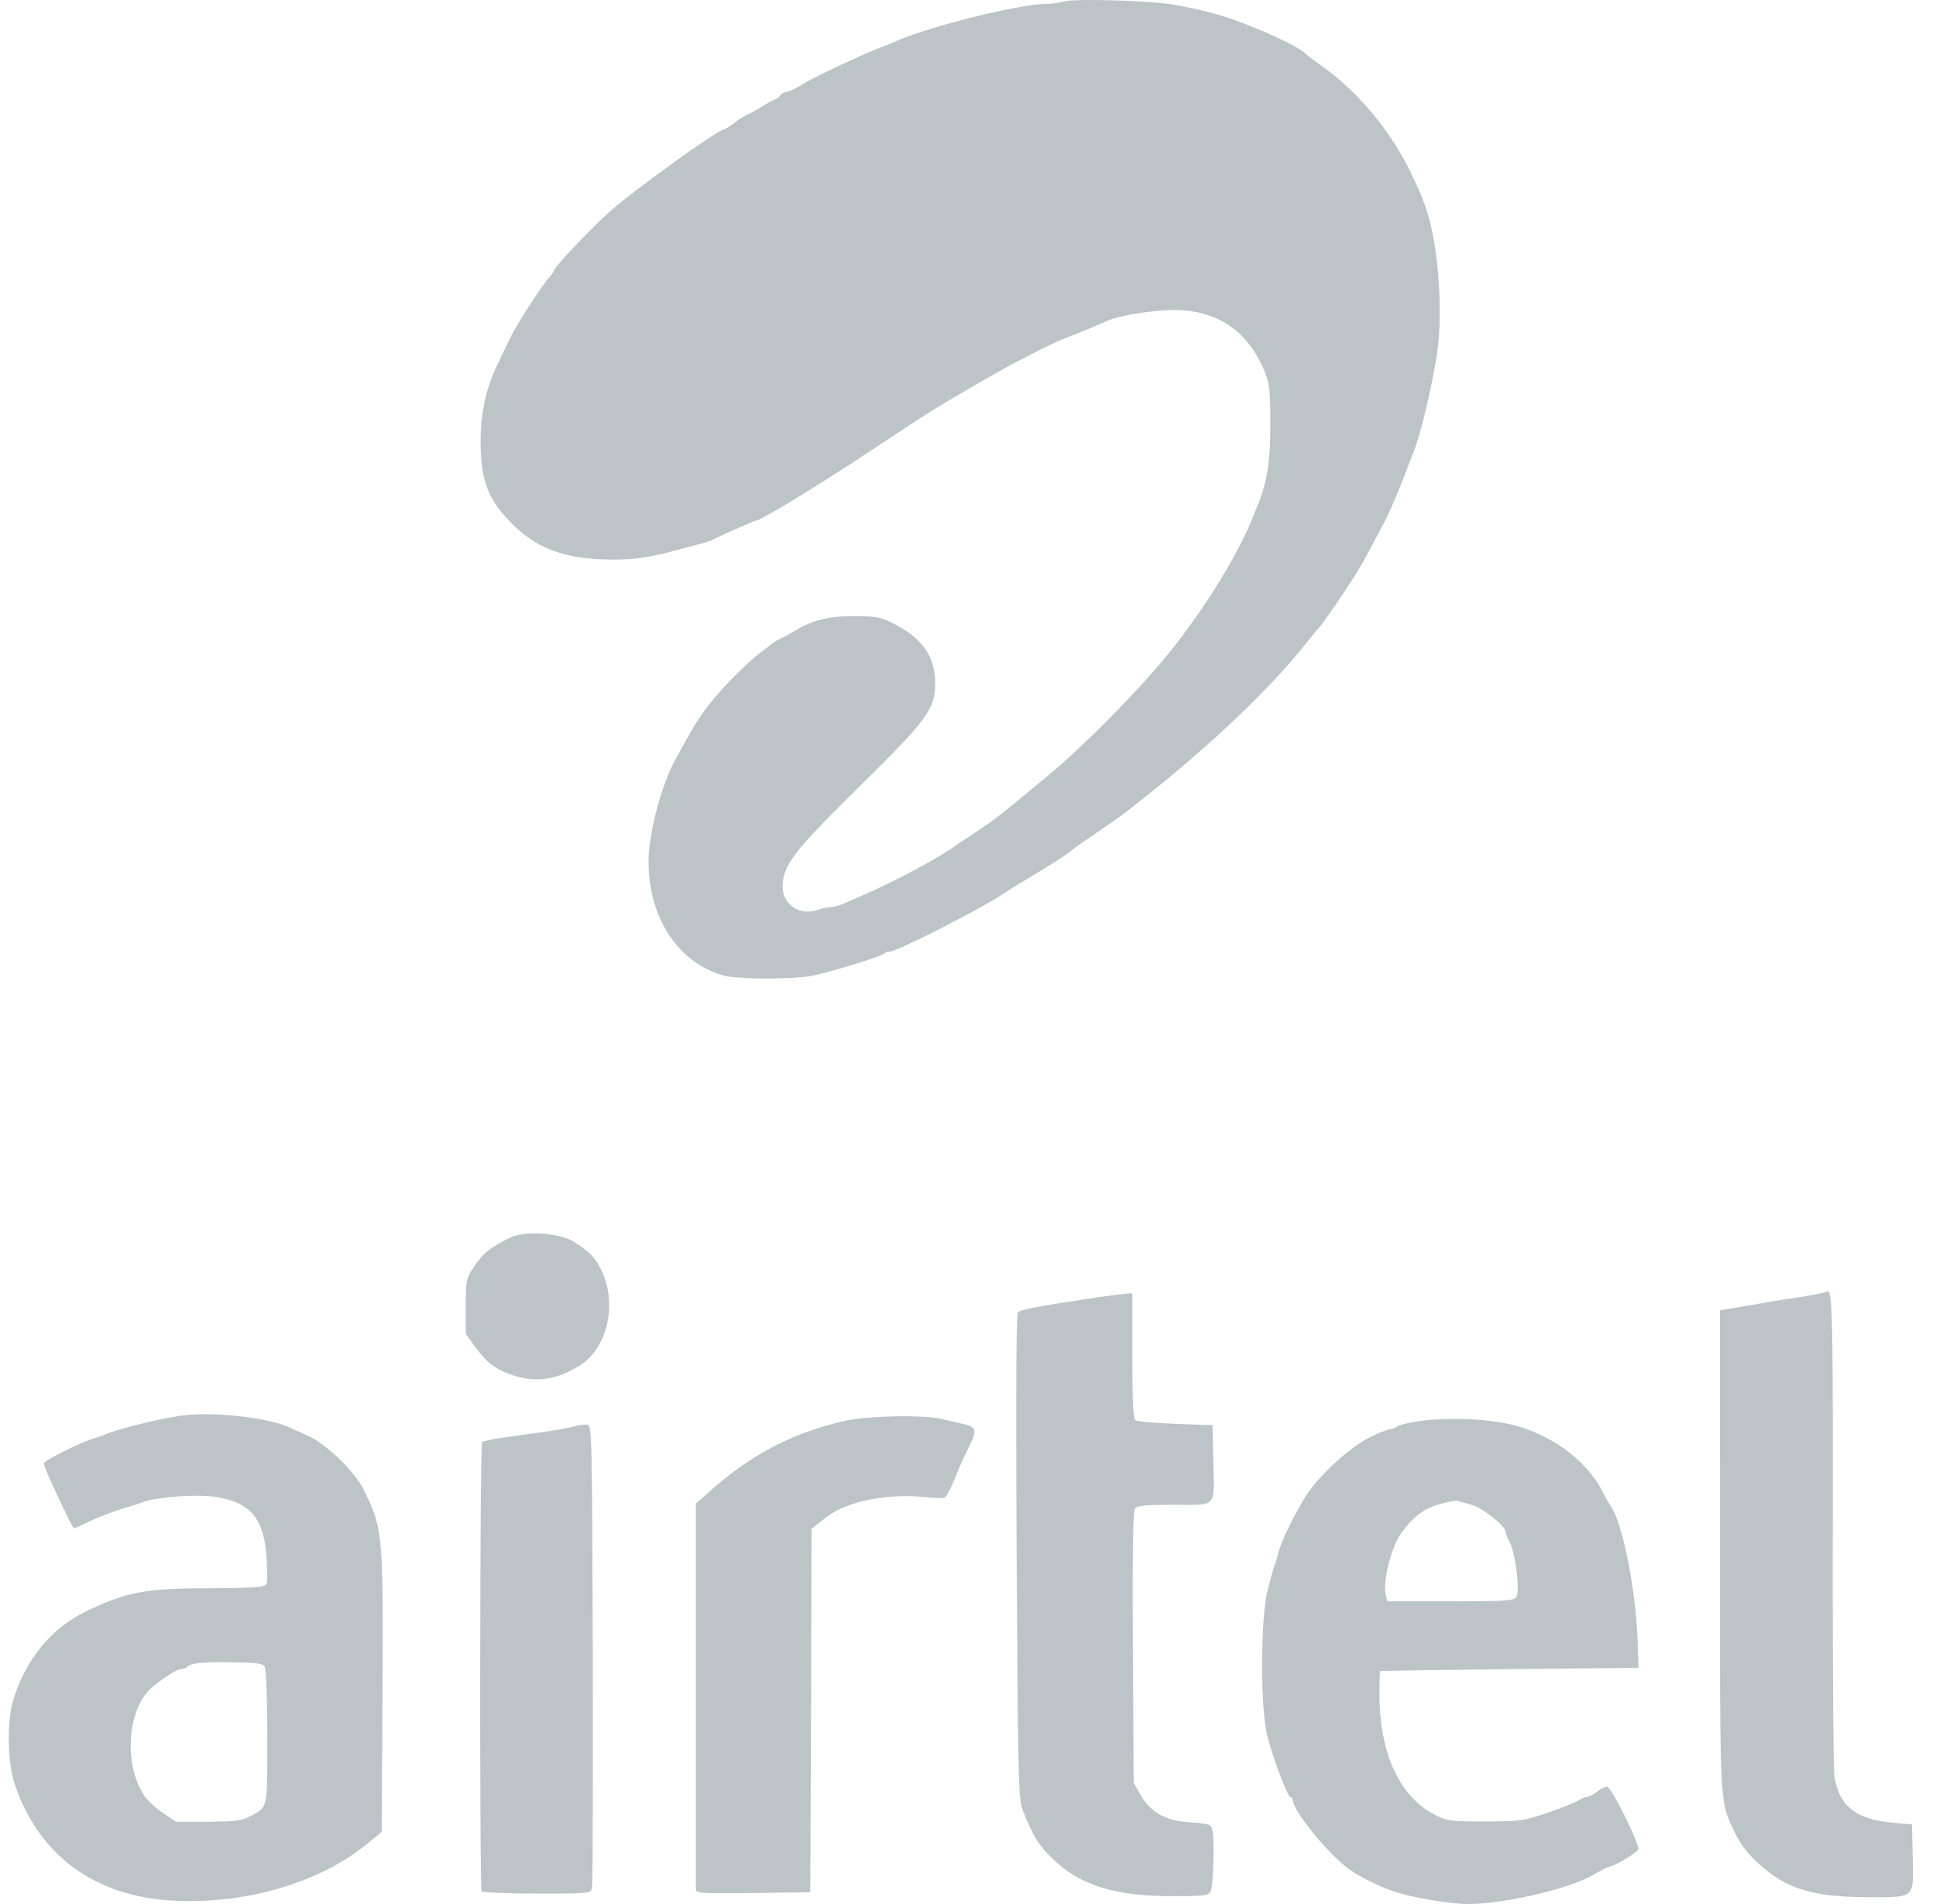 <?xml version="1.0" encoding="UTF-8"?>
<svg width="61px" height="60px" viewBox="0 0 61 60" version="1.1" xmlns="http://www.w3.org/2000/svg" xmlns:xlink="http://www.w3.org/1999/xlink">
    <title>airtel</title>
    <g id="COMPANY-LOGOS" stroke="none" stroke-width="1" fill="none" fill-rule="evenodd">
        <path d="M44.583,44.803 C45.66,44.63 47.16,44.712 47.98,44.992 C49.098,45.362 50.043,46.119 50.49,46.999 C50.598,47.204 50.714,47.41 50.747,47.459 C51.12,47.953 51.55,50.124 51.6,51.735 L51.6,51.735 L51.625,52.558 L47.566,52.599 C45.337,52.623 43.498,52.648 43.49,52.665 C43.473,52.673 43.465,53.01 43.465,53.413 C43.465,55.288 44.128,56.678 45.288,57.229 C45.619,57.385 45.793,57.401 46.82,57.401 C47.905,57.393 48.03,57.377 48.767,57.122 C49.198,56.974 49.628,56.801 49.72,56.743 C49.811,56.678 49.935,56.628 49.993,56.628 C50.059,56.628 50.2,56.554 50.316,56.464 C50.432,56.373 50.581,56.299 50.639,56.299 C50.763,56.299 51.691,58.166 51.617,58.281 C51.55,58.396 51.004,58.734 50.755,58.808 C50.639,58.84 50.415,58.956 50.25,59.054 C49.546,59.498 47.425,60 46.248,60 C45.702,60 44.476,59.794 43.921,59.605 C43.407,59.433 42.719,59.079 42.413,58.832 C41.717,58.273 40.731,57.031 40.731,56.719 C40.731,56.669 40.698,56.628 40.657,56.628 C40.574,56.628 40.126,55.461 39.928,54.696 C39.712,53.865 39.712,51.02 39.936,50.132 C40.019,49.795 40.118,49.441 40.151,49.351 C40.193,49.26 40.242,49.071 40.276,48.939 C40.342,48.627 40.764,47.755 41.129,47.171 C41.543,46.505 42.521,45.609 43.158,45.296 C43.448,45.148 43.747,45.033 43.813,45.033 C43.879,45.033 43.962,45 44.012,44.959 C44.053,44.918 44.31,44.844 44.583,44.803 Z M5.896,44.589 C6.849,44.499 8.423,44.68 9.044,44.951 C9.135,44.992 9.425,45.115 9.69,45.239 C10.262,45.485 11.181,46.374 11.455,46.933 C11.959,47.947 12.054,48.244 12.058,51.12 L12.058,51.609 C12.057,52.122 12.054,52.708 12.051,53.38 L12.051,53.38 L12.026,57.73 L11.488,58.166 C10.005,59.35 7.694,60.016 5.448,59.893 C2.98,59.762 1.207,58.454 0.461,56.217 C0.238,55.543 0.213,54.268 0.412,53.586 C0.801,52.303 1.613,51.308 2.706,50.781 C3.982,50.165 4.587,50.05 6.559,50.05 C7.379,50.05 8.141,50.025 8.249,49.992 C8.439,49.943 8.439,49.926 8.406,49.194 C8.34,47.87 7.925,47.352 6.799,47.171 C6.227,47.081 4.993,47.163 4.529,47.328 C4.413,47.369 4.115,47.467 3.866,47.541 C3.46,47.665 2.947,47.87 2.524,48.084 C2.441,48.125 2.358,48.158 2.334,48.158 C2.292,48.158 2.085,47.73 1.538,46.538 C1.455,46.341 1.381,46.152 1.381,46.11 C1.381,46.028 2.59,45.428 2.955,45.329 C3.071,45.296 3.237,45.239 3.328,45.198 C3.783,45 5.275,44.647 5.896,44.589 Z M57.54,40.716 C57.701,40.556 57.743,40.963 57.748,44.821 L57.748,47.105 C57.748,47.214 57.748,47.324 57.748,47.437 L57.747,48.133 C57.746,48.45 57.746,48.764 57.746,49.073 L57.746,50.284 C57.748,53.137 57.767,55.407 57.792,55.875 L57.797,55.946 C57.921,56.883 58.468,57.336 59.603,57.434 L59.603,57.434 L60.241,57.492 L60.265,58.479 C60.295,59.697 60.344,59.782 59.293,59.786 L58.865,59.786 C57.117,59.778 56.297,59.531 55.419,58.734 C55.063,58.413 54.831,58.109 54.665,57.755 C54.627,57.673 54.591,57.6 54.558,57.531 L54.52,57.45 C54.514,57.436 54.508,57.423 54.502,57.409 L54.469,57.33 C54.23,56.741 54.198,56.054 54.194,51.883 L54.193,41.291 L55.022,41.152 C55.477,41.069 56.223,40.946 56.678,40.88 C57.134,40.806 57.515,40.732 57.54,40.716 Z M35.678,40.757 L35.678,42.722 C35.678,44.211 35.703,44.712 35.785,44.762 C35.835,44.795 36.407,44.844 37.045,44.869 L37.045,44.869 L38.204,44.91 L38.229,45.979 C38.257,47.269 38.34,47.411 37.611,47.42 L37.402,47.42 C37.287,47.42 37.158,47.418 37.012,47.418 C36.125,47.418 35.843,47.443 35.769,47.533 C35.714,47.6 35.69,48.233 35.689,49.852 L35.689,50.297 C35.689,50.765 35.691,51.302 35.694,51.916 L35.694,51.916 L35.719,56.176 L35.926,56.546 C36.249,57.114 36.713,57.377 37.5,57.426 C38.122,57.475 38.155,57.484 38.204,57.689 C38.271,58.018 38.229,59.449 38.146,59.605 C38.08,59.737 37.939,59.753 36.929,59.753 C35.106,59.753 33.996,59.4 33.126,58.536 C32.704,58.117 32.538,57.837 32.223,57.04 C32.219,57.028 32.214,57.016 32.21,57.003 L32.197,56.962 L32.197,56.962 L32.185,56.916 C32.087,56.498 32.07,55.332 32.033,49.063 C32.025,47.558 32.021,46.268 32.02,45.199 L32.02,44.202 C32.022,42.357 32.039,41.397 32.074,41.357 C32.149,41.267 32.762,41.152 34.601,40.88 C34.99,40.823 35.388,40.773 35.496,40.765 L35.496,40.765 L35.678,40.757 Z M18.423,44.892 L18.488,44.893 L18.488,44.893 L18.504,44.895 C18.654,44.922 18.654,45.217 18.678,52.105 C18.68,52.626 18.68,53.135 18.681,53.628 L18.681,56.09 C18.678,58.071 18.669,59.42 18.654,59.482 C18.619,59.64 18.608,59.666 17.627,59.67 L17.302,59.671 C17.184,59.671 17.055,59.671 16.914,59.671 C15.945,59.671 15.207,59.638 15.174,59.597 C15.147,59.547 15.133,57.205 15.13,54.44 L15.13,52.674 C15.132,49.098 15.153,45.47 15.191,45.436 C15.232,45.411 15.572,45.337 15.961,45.288 C16.351,45.231 16.93,45.148 17.245,45.107 C17.568,45.066 17.941,44.992 18.074,44.951 C18.215,44.91 18.397,44.885 18.488,44.893 Z M26.565,44.786 C27.302,44.614 29.1,44.573 29.688,44.721 C29.912,44.77 30.227,44.844 30.401,44.885 C30.765,44.967 30.79,45.099 30.517,45.617 C30.417,45.814 30.218,46.242 30.094,46.571 C29.962,46.9 29.813,47.18 29.755,47.196 C29.705,47.221 29.39,47.204 29.059,47.171 C28.388,47.097 27.493,47.188 26.921,47.377 C26.441,47.541 26.259,47.632 25.886,47.928 L25.886,47.928 L25.571,48.175 L25.554,53.898 L25.53,59.63 L23.732,59.655 C23.452,59.657 23.215,59.659 23.014,59.66 L22.622,59.66 C21.988,59.656 21.926,59.624 21.926,59.531 L21.926,47.385 L22.274,47.073 C23.599,45.872 24.917,45.173 26.565,44.786 Z M7.37,52.385 C6.401,52.369 6.02,52.401 5.904,52.525 C5.854,52.566 5.763,52.599 5.68,52.599 C5.548,52.599 4.819,53.1 4.628,53.339 C3.982,54.12 3.941,55.707 4.554,56.595 C4.645,56.735 4.91,56.982 5.134,57.13 L5.134,57.13 L5.548,57.41 L6.55,57.41 C7.354,57.401 7.611,57.377 7.843,57.253 C8.413,56.955 8.424,57.062 8.423,55.194 L8.422,54.538 C8.419,53.449 8.386,52.579 8.34,52.517 C8.282,52.418 8.066,52.393 7.37,52.385 Z M45.925,47.295 C45.867,47.278 45.611,47.328 45.346,47.402 C44.865,47.541 44.542,47.788 44.177,48.273 C43.846,48.709 43.556,49.836 43.664,50.255 L43.664,50.255 L43.714,50.461 L46.1,50.46 C47.421,50.457 47.697,50.435 47.773,50.337 C47.905,50.181 47.756,48.964 47.566,48.594 C47.499,48.471 47.441,48.323 47.441,48.273 C47.441,48.092 46.712,47.508 46.364,47.418 C46.174,47.369 45.975,47.311 45.925,47.295 Z M16.044,39.014 C16.491,38.775 17.626,38.841 18.074,39.129 C18.571,39.441 18.736,39.614 18.927,39.984 C19.465,41.037 19.159,42.467 18.273,43.027 C17.535,43.487 16.897,43.578 16.16,43.339 C15.613,43.15 15.365,42.969 14.992,42.467 L14.992,42.467 L14.677,42.04 L14.677,41 C14.68,40.323 14.704,40.268 14.951,39.893 C15.224,39.491 15.414,39.334 16.044,39.014 Z M33.524,0.05 C33.674,-0.004 34.391,-0.011 35.154,0.013 L35.572,0.029 C36.058,0.051 36.524,0.084 36.838,0.124 C37.227,0.182 37.931,0.33 38.403,0.47 C39.29,0.725 40.806,1.399 41.104,1.662 C41.195,1.753 41.402,1.909 41.568,2.024 C42.786,2.863 43.846,4.146 44.509,5.56 C44.815,6.218 44.848,6.3 44.989,6.753 C45.329,7.855 45.461,9.853 45.288,11.07 C45.13,12.147 44.774,13.652 44.542,14.236 C44.509,14.326 44.335,14.771 44.161,15.223 C43.979,15.675 43.747,16.21 43.639,16.415 C43.531,16.621 43.316,17.024 43.158,17.32 C43.009,17.616 42.744,18.068 42.57,18.323 C42.492,18.445 42.408,18.574 42.321,18.704 L42.148,18.962 C41.861,19.385 41.596,19.754 41.551,19.787 C41.526,19.812 41.361,20.017 41.179,20.239 C40.068,21.654 38.163,23.471 36.009,25.173 C35.669,25.445 35.28,25.741 35.139,25.839 C35.007,25.93 34.634,26.185 34.311,26.407 C33.996,26.621 33.714,26.826 33.69,26.859 C33.665,26.884 33.317,27.114 32.919,27.361 C32.513,27.608 32.124,27.846 32.049,27.887 C31.966,27.936 31.751,28.076 31.56,28.2 C30.716,28.742 28.255,29.984 28.04,29.984 C27.973,29.984 27.891,30.017 27.841,30.058 C27.741,30.149 26.184,30.626 25.588,30.749 C24.983,30.864 23.227,30.864 22.796,30.741 C21.363,30.338 20.435,28.923 20.435,27.155 C20.435,26.284 20.824,24.787 21.255,23.981 C21.777,23.011 22,22.64 22.307,22.246 C22.746,21.678 23.516,20.897 23.956,20.568 C24.138,20.428 24.303,20.305 24.328,20.28 C24.353,20.256 24.461,20.19 24.577,20.132 C24.693,20.075 24.9,19.968 25.032,19.886 C25.621,19.532 26.093,19.417 26.905,19.417 C27.601,19.417 27.75,19.442 28.147,19.647 C29.059,20.108 29.465,20.683 29.465,21.53 C29.465,22.353 29.224,22.673 27.021,24.844 C24.983,26.851 24.66,27.279 24.66,27.953 C24.66,28.504 25.206,28.866 25.745,28.677 C25.894,28.627 26.085,28.586 26.167,28.586 C26.259,28.586 26.449,28.537 26.59,28.471 C26.739,28.405 27.046,28.274 27.269,28.175 C28.04,27.846 29.407,27.122 29.92,26.777 C30.102,26.645 30.401,26.448 30.583,26.333 C31.03,26.037 31.436,25.749 31.784,25.461 C31.91,25.356 32.259,25.072 32.626,24.769 L32.903,24.54 C34.22,23.463 36.216,21.415 37.144,20.182 C38.122,18.899 38.975,17.484 39.389,16.498 C39.439,16.382 39.53,16.16 39.596,16.004 C39.919,15.231 40.027,14.573 40.027,13.373 C40.027,12.386 40.002,12.106 39.87,11.769 C39.315,10.355 38.238,9.68 36.697,9.779 C35.984,9.828 35.255,9.96 34.932,10.091 C34.816,10.141 34.617,10.231 34.477,10.289 C34.344,10.346 34.004,10.486 33.731,10.593 C33.458,10.692 33.068,10.873 32.861,10.971 C32.654,11.078 32.265,11.284 31.991,11.424 C31.718,11.563 31.055,11.942 30.517,12.254 C29.978,12.575 29.473,12.871 29.398,12.92 C29.315,12.961 28.379,13.578 27.311,14.285 L27.311,14.285 L26.936,14.531 C25.436,15.511 23.936,16.415 23.798,16.415 C23.748,16.415 22.68,16.892 22.489,16.991 C22.406,17.04 22.208,17.106 22.034,17.147 C21.86,17.197 21.495,17.287 21.222,17.361 C20.368,17.599 19.755,17.665 18.902,17.624 C17.659,17.558 16.872,17.238 16.135,16.506 C15.431,15.799 15.199,15.264 15.149,14.236 C15.108,13.192 15.274,12.295 15.68,11.473 C15.796,11.226 15.978,10.864 16.069,10.659 C16.284,10.223 17.03,9.055 17.278,8.776 C17.378,8.669 17.452,8.554 17.452,8.529 C17.452,8.43 18.587,7.23 19.2,6.679 C19.954,6.004 22.622,4.08 22.812,4.08 C22.837,4.08 22.986,3.99 23.135,3.874 C23.285,3.759 23.492,3.628 23.599,3.587 C23.707,3.537 23.906,3.43 24.038,3.34 C24.179,3.249 24.353,3.151 24.436,3.126 C24.511,3.093 24.577,3.044 24.577,3.011 C24.577,2.978 24.676,2.92 24.801,2.888 C24.925,2.863 25.115,2.764 25.231,2.69 C25.48,2.509 27.079,1.753 27.683,1.522 C27.915,1.432 28.172,1.325 28.263,1.284 C29.274,0.84 32.058,0.141 32.919,0.124 C33.135,0.116 33.408,0.083 33.524,0.05 Z" id="airtel" fill="#BCC4C8" fill-rule="nonzero"></path>
    </g>
</svg>